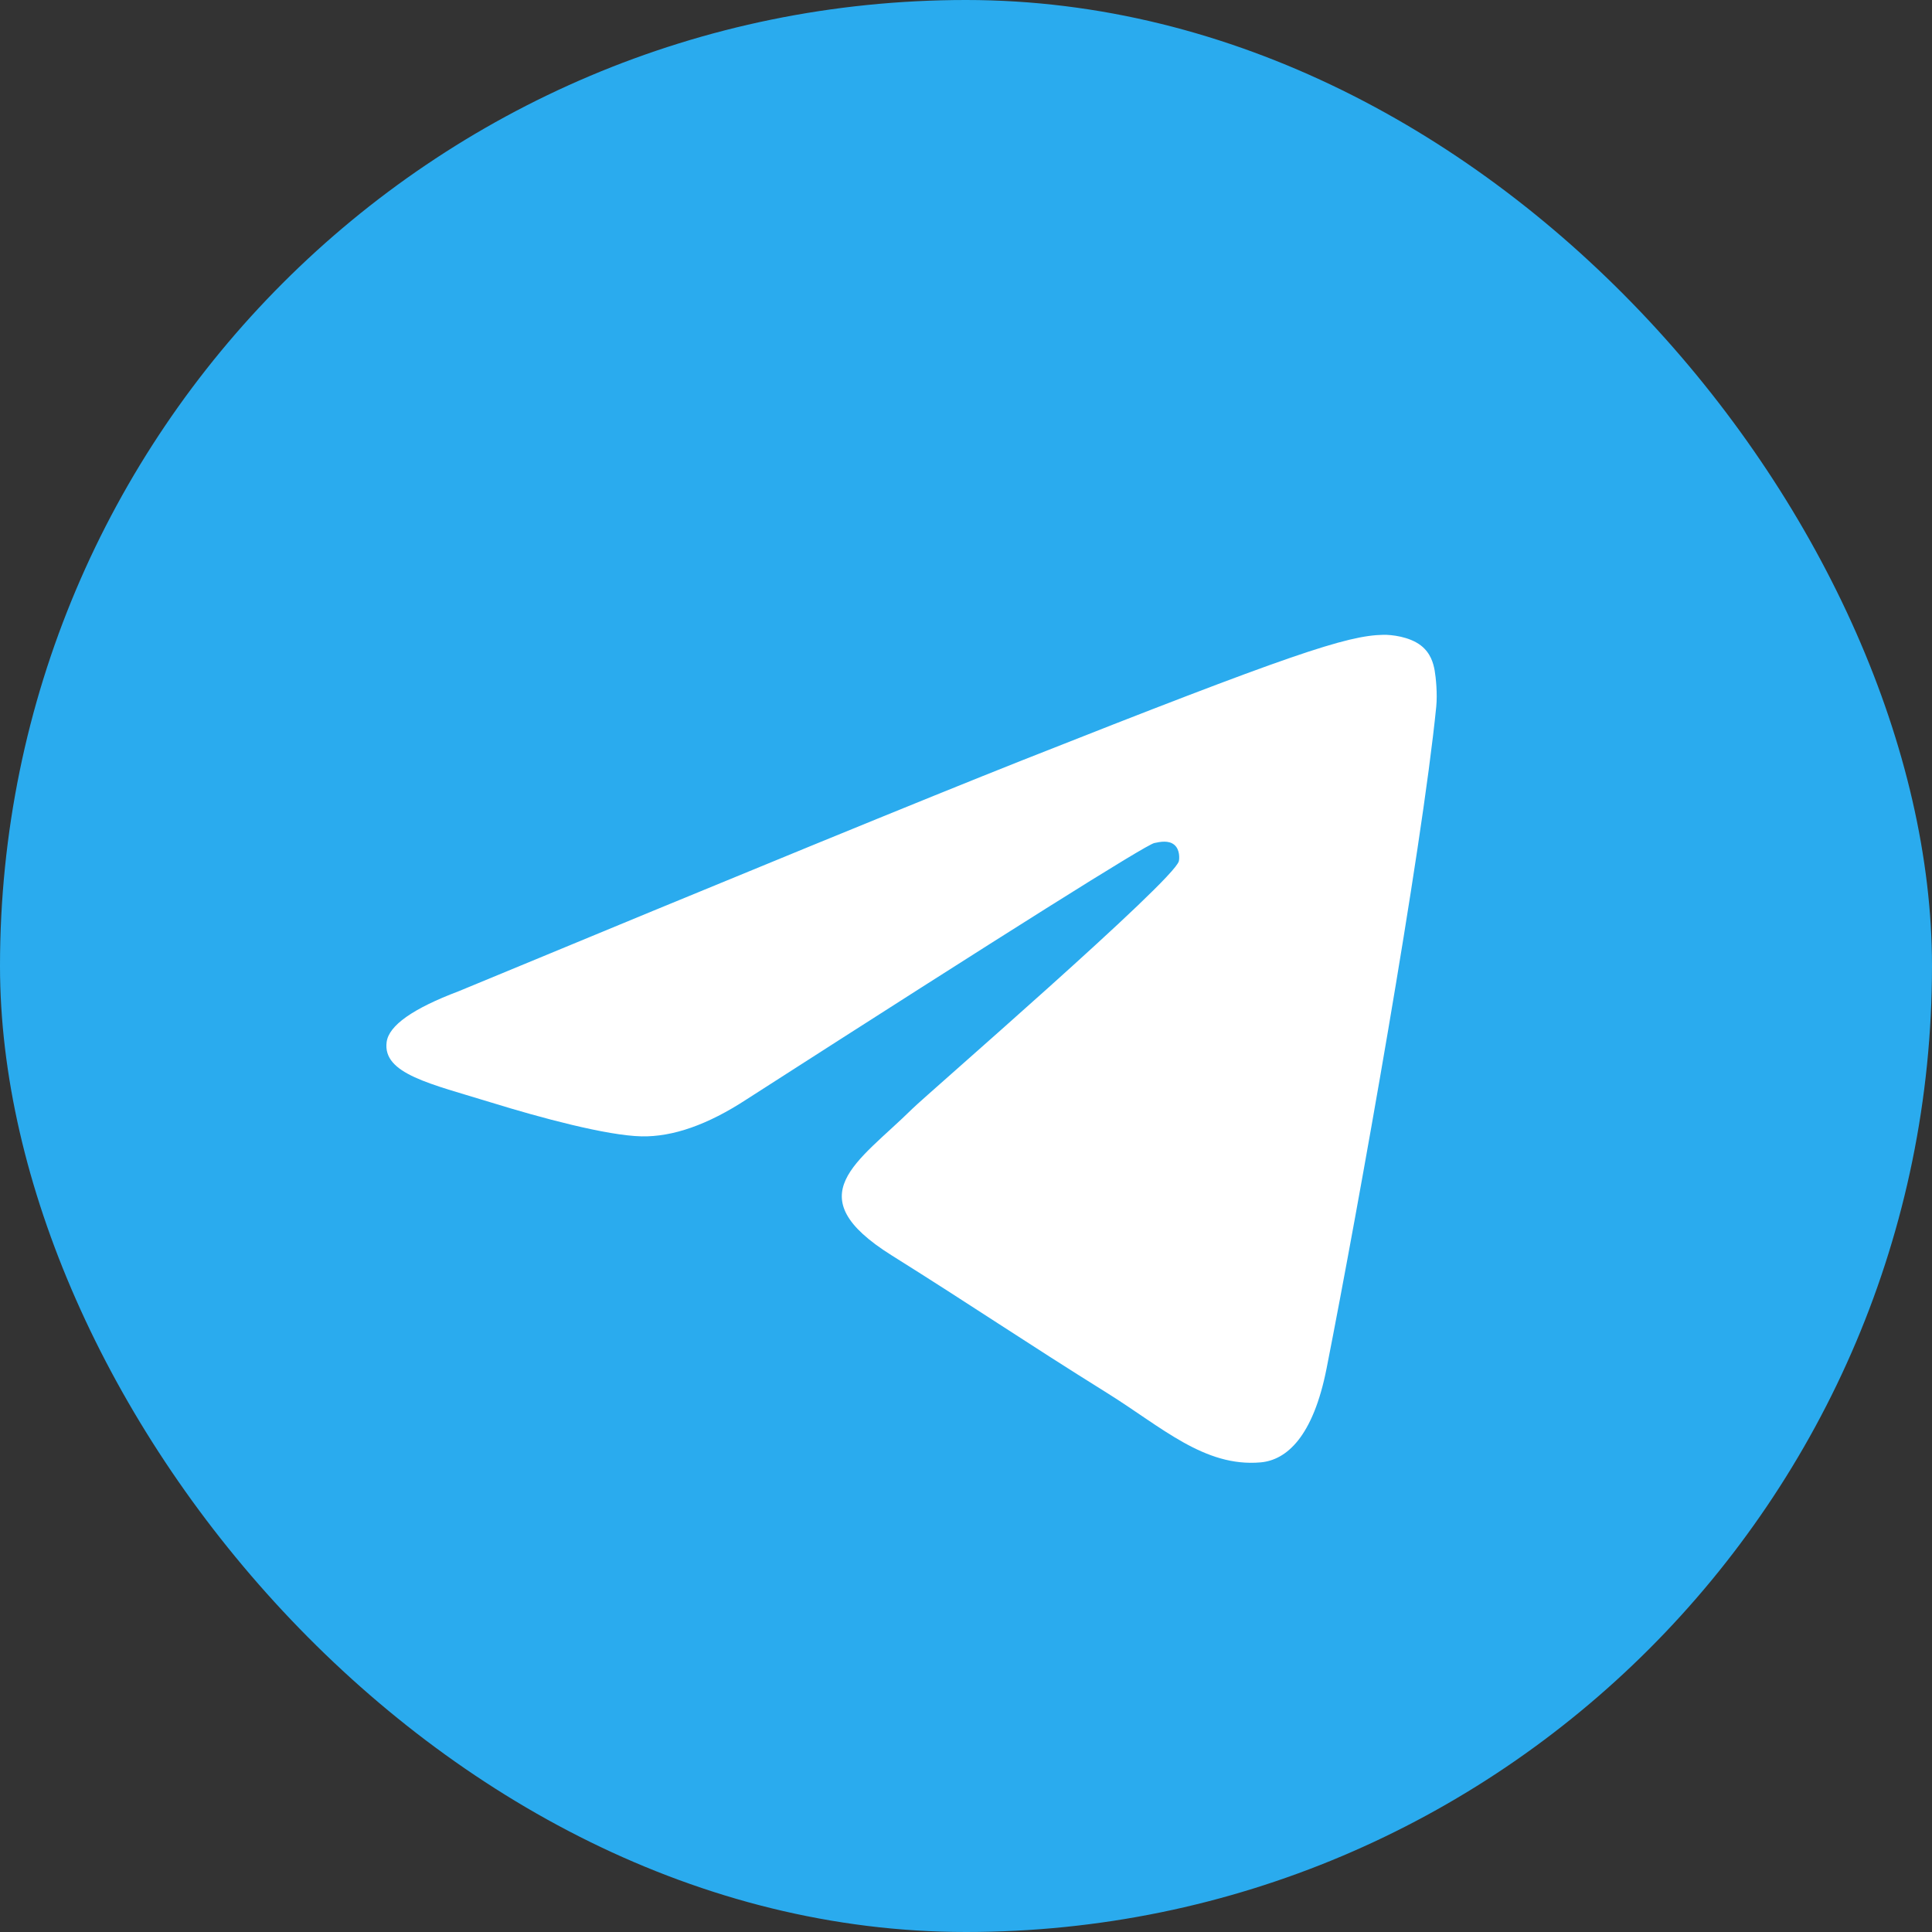 <svg width="40" height="40" viewBox="0 0 40 40" fill="none" xmlns="http://www.w3.org/2000/svg">
<rect x="0" y="0" width="40" height="40" fill="#333333" stroke="none"/>
<rect width="40" height="40" rx="20" fill="url(#paint0_linear_39903_42323)"/>
<path fill-rule="evenodd" clip-rule="evenodd" d="M9.495 20.523C15.332 18.104 19.225 16.509 21.172 15.738C26.733 13.538 27.889 13.156 28.642 13.143C28.807 13.14 29.178 13.179 29.418 13.364C29.62 13.521 29.676 13.732 29.703 13.88C29.729 14.028 29.762 14.366 29.736 14.63C29.435 17.642 28.131 24.951 27.467 28.324C27.187 29.752 26.634 30.23 26.099 30.277C24.936 30.379 24.053 29.546 22.927 28.844C21.165 27.745 20.169 27.061 18.458 25.989C16.481 24.749 17.763 24.068 18.89 22.955C19.184 22.664 24.308 18.231 24.407 17.829C24.419 17.778 24.431 17.591 24.314 17.492C24.197 17.393 24.024 17.427 23.899 17.454C23.723 17.492 20.907 19.262 15.453 22.764C14.654 23.286 13.93 23.54 13.282 23.527C12.567 23.512 11.191 23.142 10.169 22.826C8.915 22.439 7.918 22.234 8.005 21.575C8.05 21.232 8.547 20.881 9.495 20.523Z" fill="white"/>
<defs>
<linearGradient id="paint0_linear_39903_42323" x1="2000" y1="0" x2="2000" y2="3970.33" gradientUnits="userSpaceOnUse">
<stop stop-color="#2AABEE"/>
<stop offset="1" stop-color="#229ED9"/>
</linearGradient>
</defs>
</svg>
